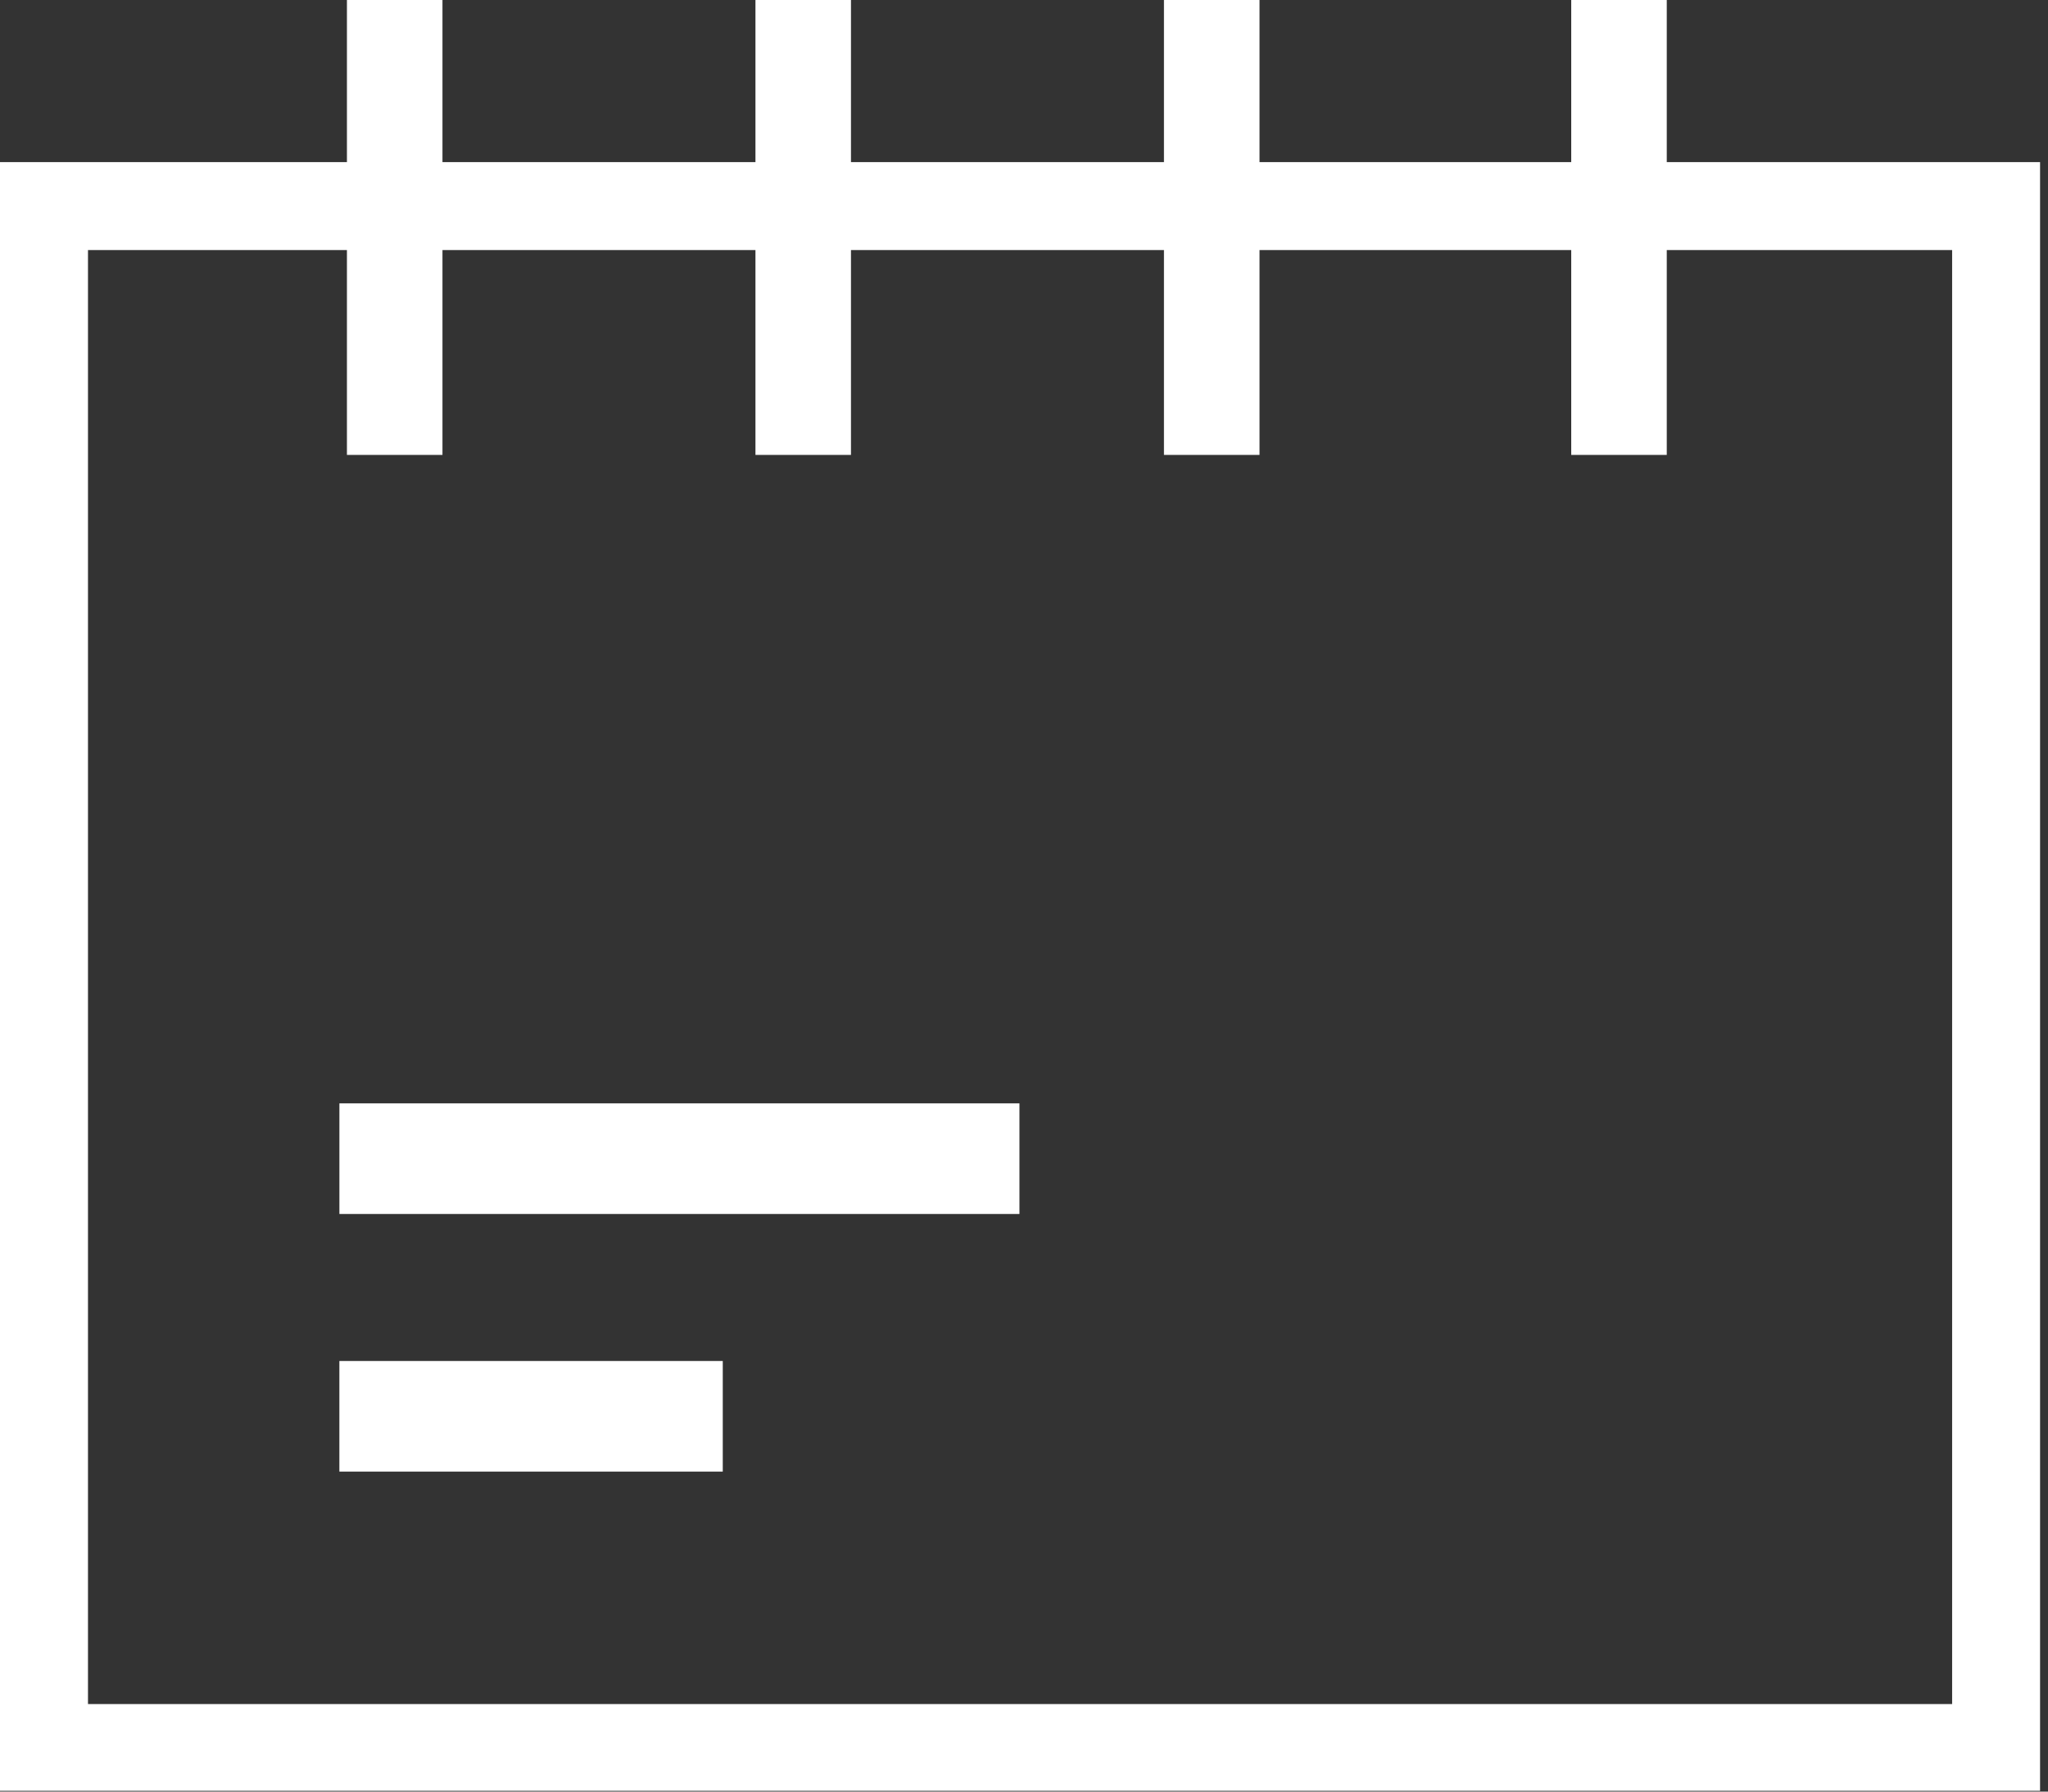 <svg width="80" height="70" fill="none" xmlns="http://www.w3.org/2000/svg"><rect width="100%" height="100%" fill="#333333" stroke="none"/><path d="M17.284 0h-3.732v17.774h3.732V0zm15.957 0H29.51v17.774h3.731V0zm15.958 0h-3.732v17.774H49.2V0zm15.909 0h-3.732v17.774h3.732V0zM39.82 43.11H13.258v4.322h26.564V43.11zM28.233 53.176H13.257v4.321h14.976v-4.32z" fill="#fff"/><path d="M79.69 69.969H0V6.334h79.69V69.97zM3.438 66.58h72.817V9.77H3.437v56.81z" fill="#fff"/></svg>
